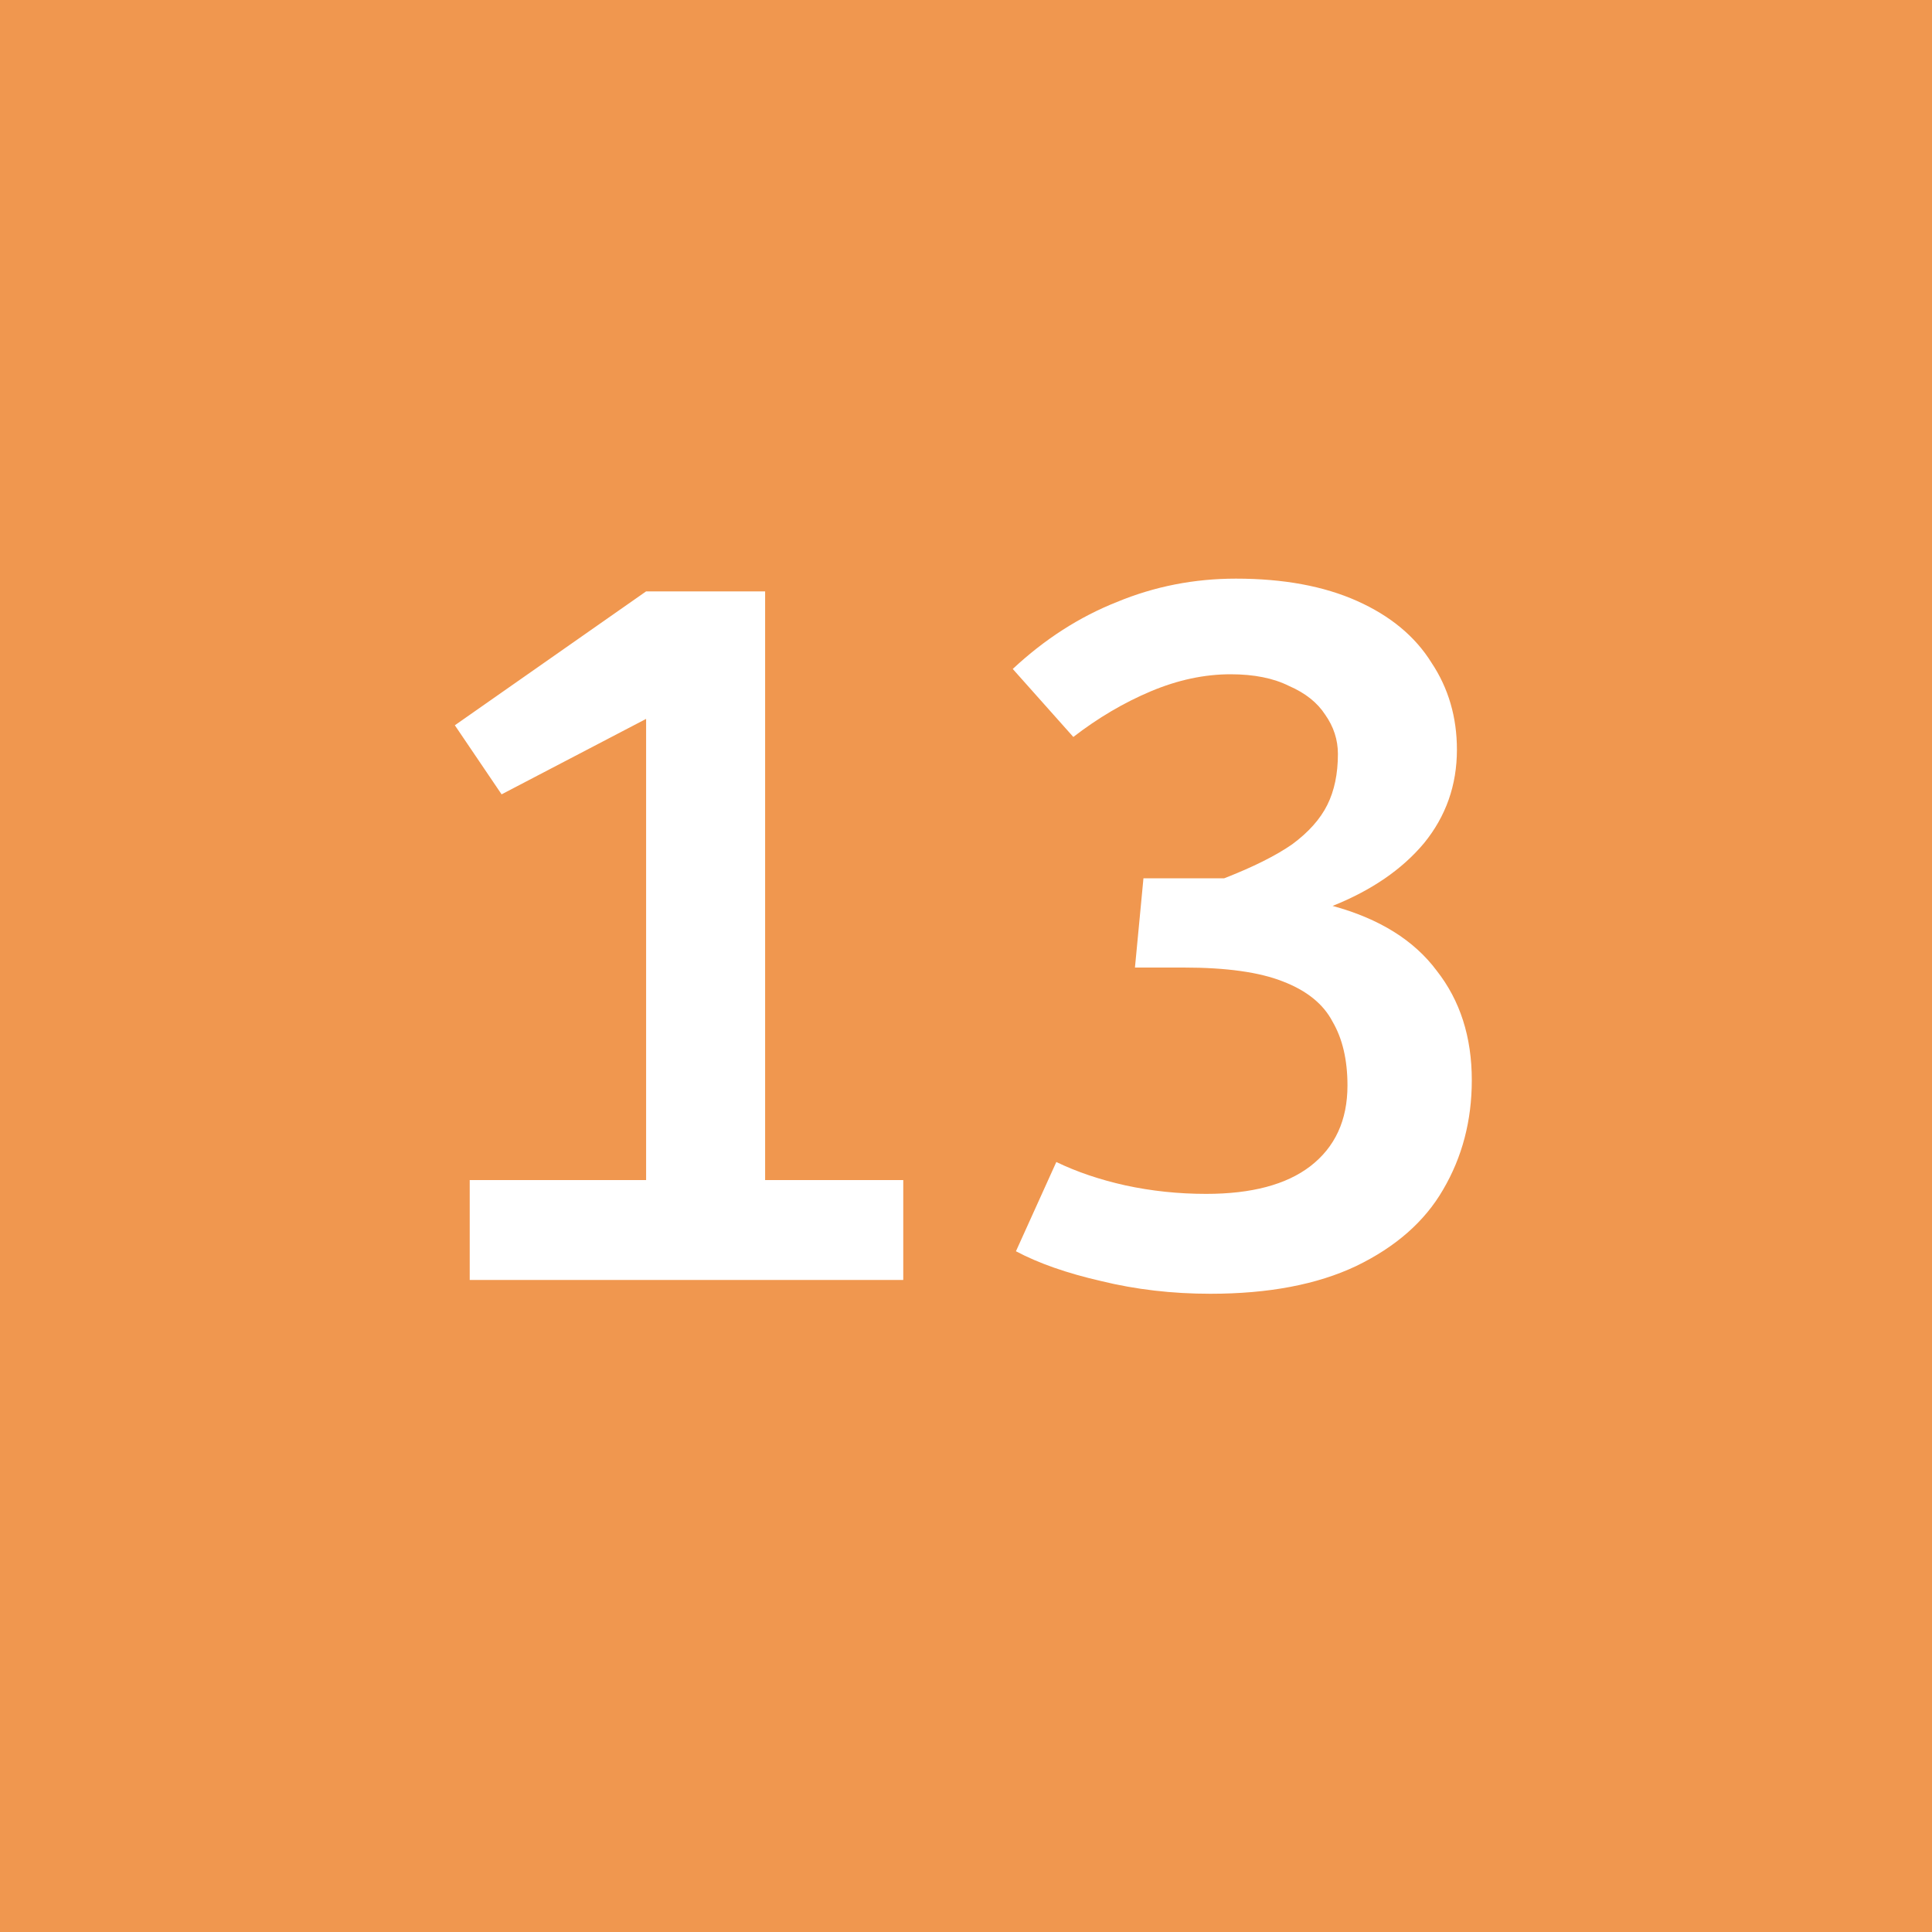 <svg width="80" height="80" viewBox="0 0 80 80" fill="none" xmlns="http://www.w3.org/2000/svg">
<rect width="80" height="80" fill="#F0974F"/>
<path d="M31.682 48.864H37.402V53H19.45V48.864H26.754V29.768L20.77 32.892L18.834 30.032L26.754 24.488H31.682V48.864ZM55.18 37.512C57.116 38.04 58.553 38.935 59.492 40.196C60.46 41.428 60.944 42.939 60.944 44.728C60.944 46.4 60.548 47.911 59.756 49.26C58.993 50.58 57.791 51.636 56.148 52.428C54.535 53.191 52.525 53.572 50.12 53.572C48.536 53.572 47.025 53.396 45.588 53.044C44.18 52.721 43.007 52.311 42.068 51.812L43.74 48.116C44.591 48.527 45.544 48.849 46.6 49.084C47.685 49.319 48.8 49.436 49.944 49.436C51.821 49.436 53.259 49.055 54.256 48.292C55.283 47.5 55.796 46.385 55.796 44.948C55.796 43.892 55.591 43.012 55.18 42.308C54.799 41.575 54.109 41.017 53.112 40.636C52.144 40.255 50.78 40.064 49.02 40.064H46.996L47.348 36.368H50.692C51.895 35.899 52.833 35.429 53.508 34.96C54.183 34.461 54.667 33.919 54.96 33.332C55.253 32.745 55.4 32.041 55.4 31.22C55.4 30.633 55.224 30.091 54.872 29.592C54.549 29.093 54.051 28.697 53.376 28.404C52.731 28.081 51.924 27.92 50.956 27.92C49.871 27.92 48.771 28.155 47.656 28.624C46.541 29.093 45.471 29.724 44.444 30.516L41.936 27.7C43.256 26.468 44.693 25.544 46.248 24.928C47.803 24.283 49.445 23.96 51.176 23.96C53.141 23.96 54.813 24.268 56.192 24.884C57.571 25.5 58.597 26.351 59.272 27.436C59.976 28.492 60.328 29.695 60.328 31.044C60.328 32.511 59.873 33.801 58.964 34.916C58.055 36.001 56.793 36.867 55.18 37.512Z" fill="white"/>
</svg>
